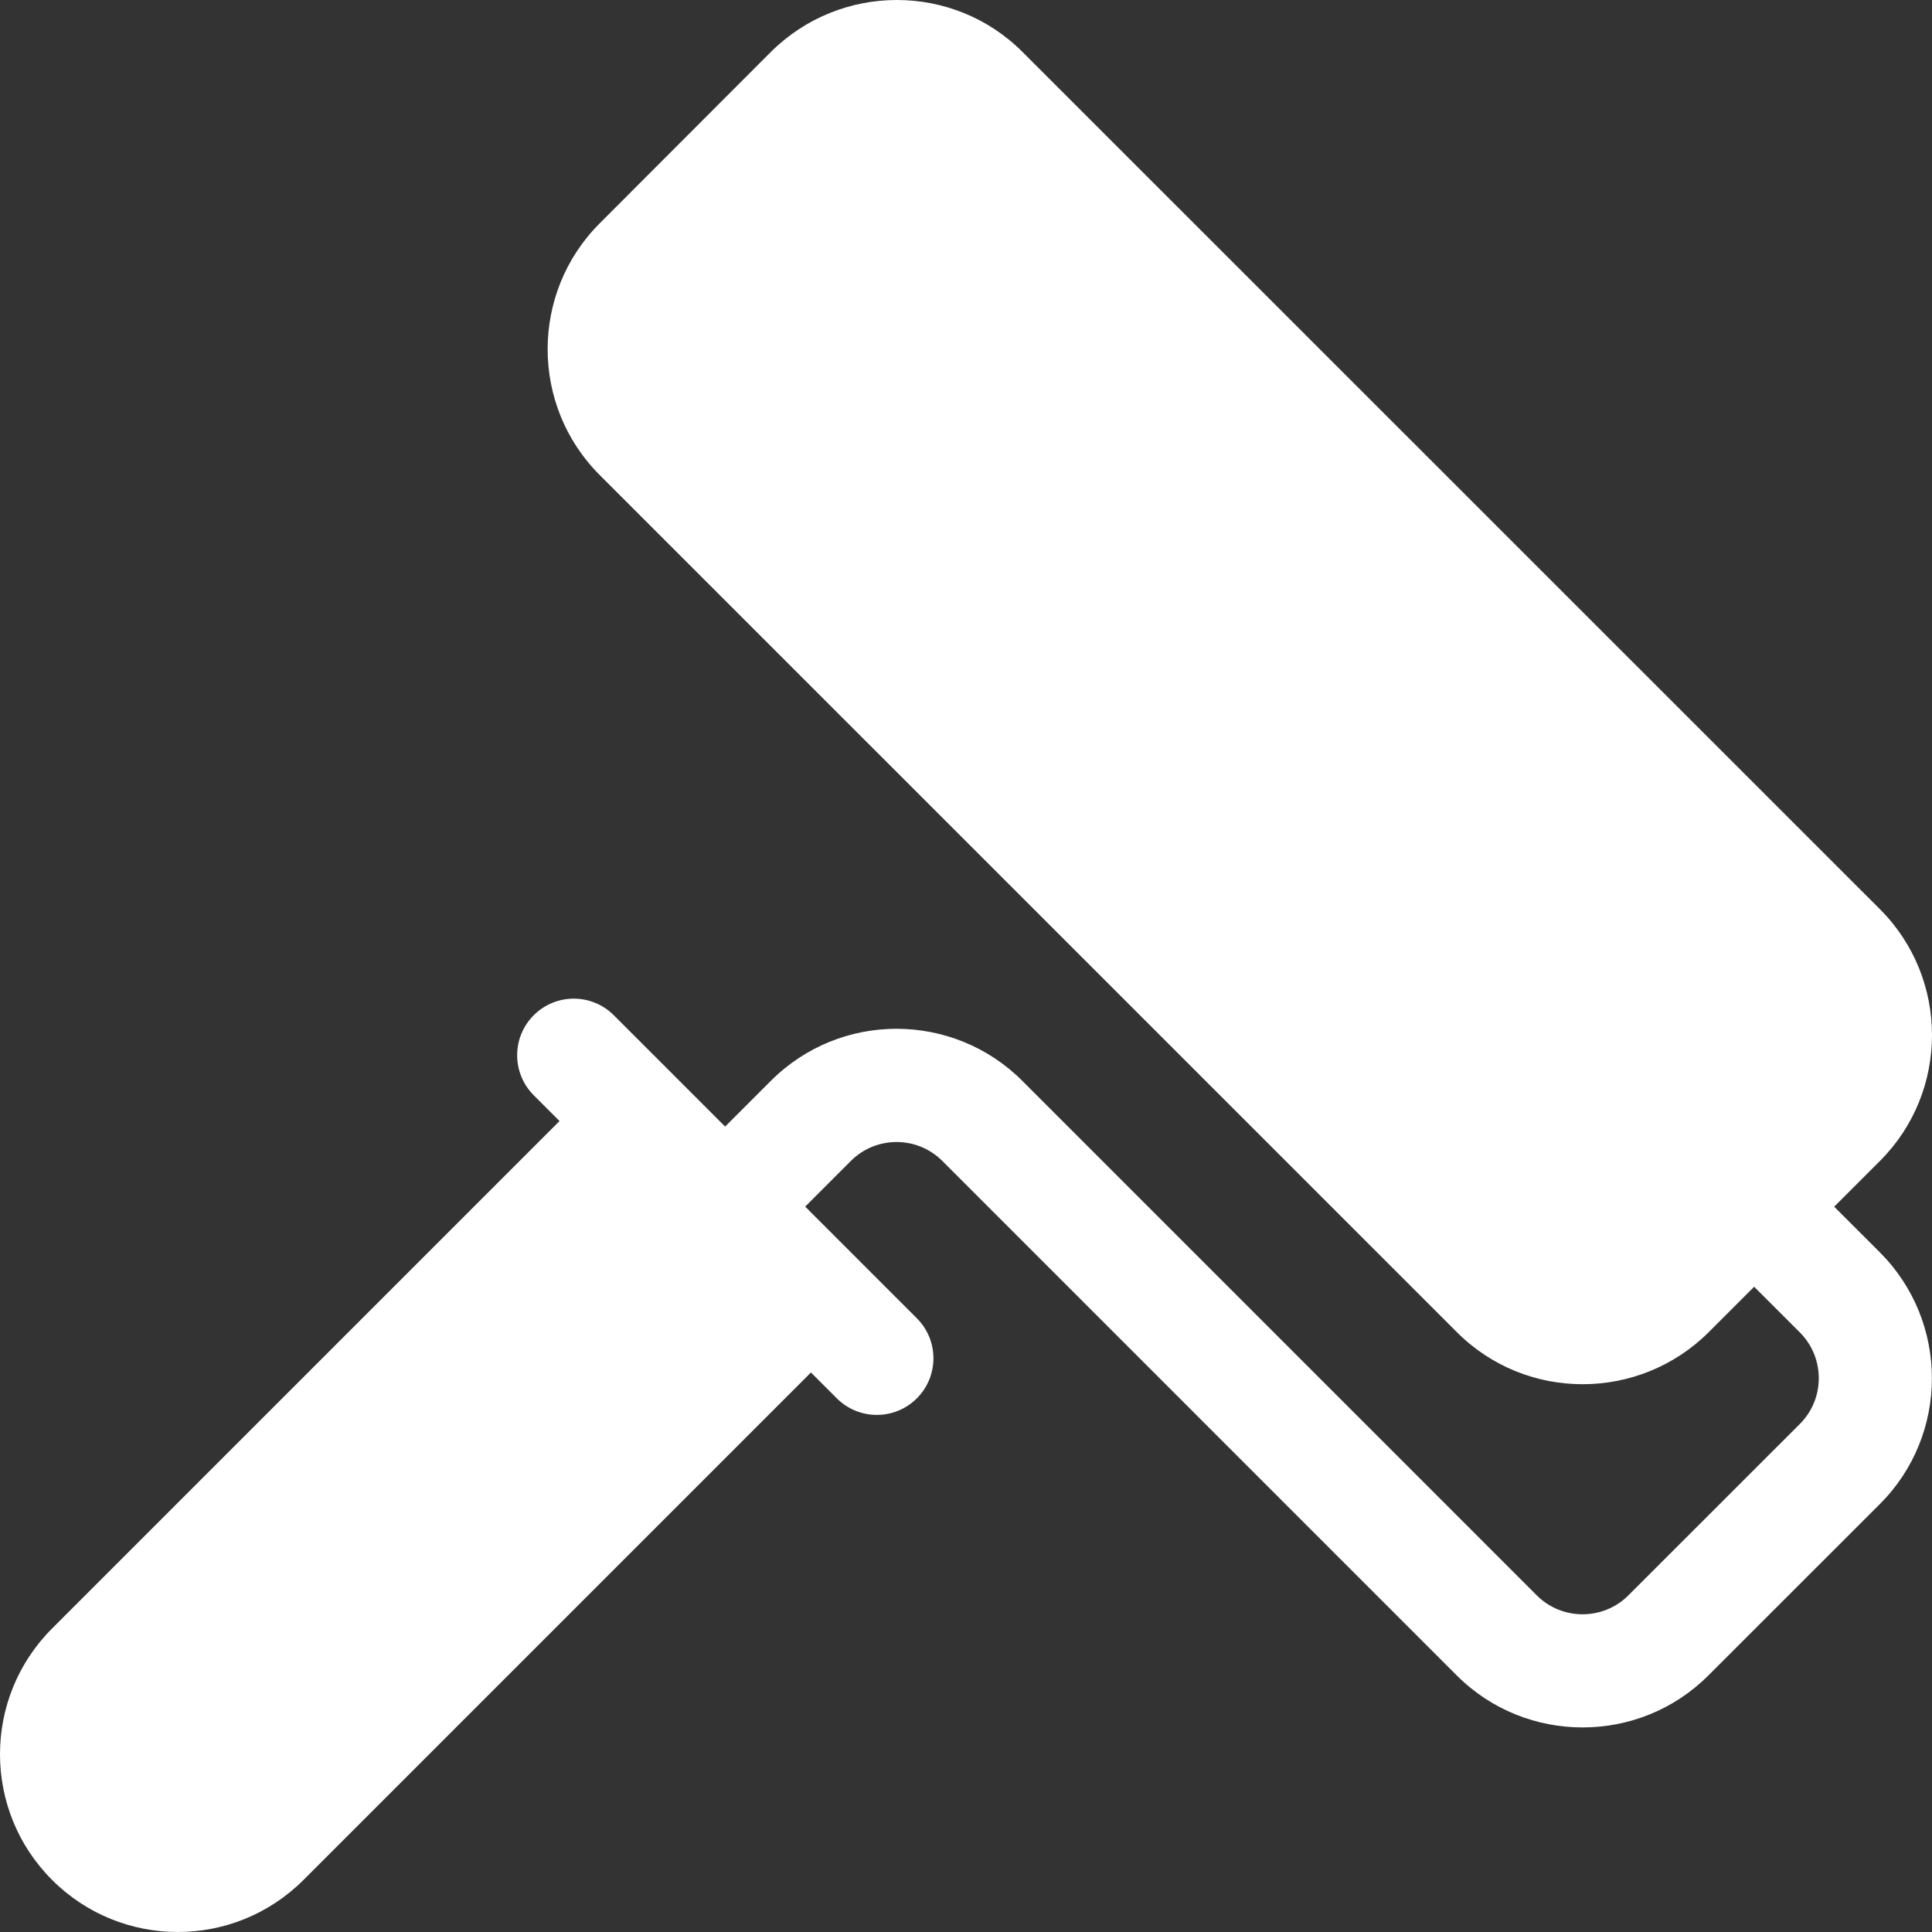 <?xml version="1.0" encoding="UTF-8"?> <svg xmlns="http://www.w3.org/2000/svg" xmlns:xlink="http://www.w3.org/1999/xlink" version="1.1" width="512" height="512" x="0" y="0" viewBox="0 0 512 512" style="enable-background:new 0 0 512 512" xml:space="preserve" class=""><rect x="0" y="0" width="512" height="512" fill="#333333" stroke="none"/><g><path d="m486.08 319.789 12.161-12.161c18.344-18.368 18.345-48.263.004-66.641l-.012-.011L270.977 13.771c-18.33-18.354-48.234-18.368-66.696 0l-45.388 45.445c-18.35 18.374-18.35 48.27.006 66.649L386.114 353.06c18.33 18.355 48.234 18.368 66.695 0l12.059-12.058 12.121 12.111c6.675 6.685 6.675 17.561.009 24.236l-45.471 45.446c-6.671 6.67-17.578 6.68-24.259-.003l-136.317-136.33c-18.308-18.333-48.182-18.538-66.707.012l-12.075 12.079-29.509-29.509c-5.857-5.858-15.355-5.858-21.213 0s-5.858 15.355 0 21.213l6.833 6.833L13.8 431.57c-18.4 18.4-18.4 48.231 0 66.63 18.399 18.399 48.231 18.399 66.63 0l134.48-134.48 6.852 6.852c5.856 5.857 15.355 5.859 21.213 0 5.858-5.858 5.858-15.355 0-21.213l-29.592-29.592 12.1-12.105c6.677-6.685 17.556-6.695 24.251.01L386.057 444.01c18.381 18.381 48.321 18.361 66.679.004l45.479-45.455c18.35-18.374 18.35-48.27-.029-66.673l-12.106-12.097z" fill="#ffffff" opacity="1" data-original="#000000"></path></g></svg> 